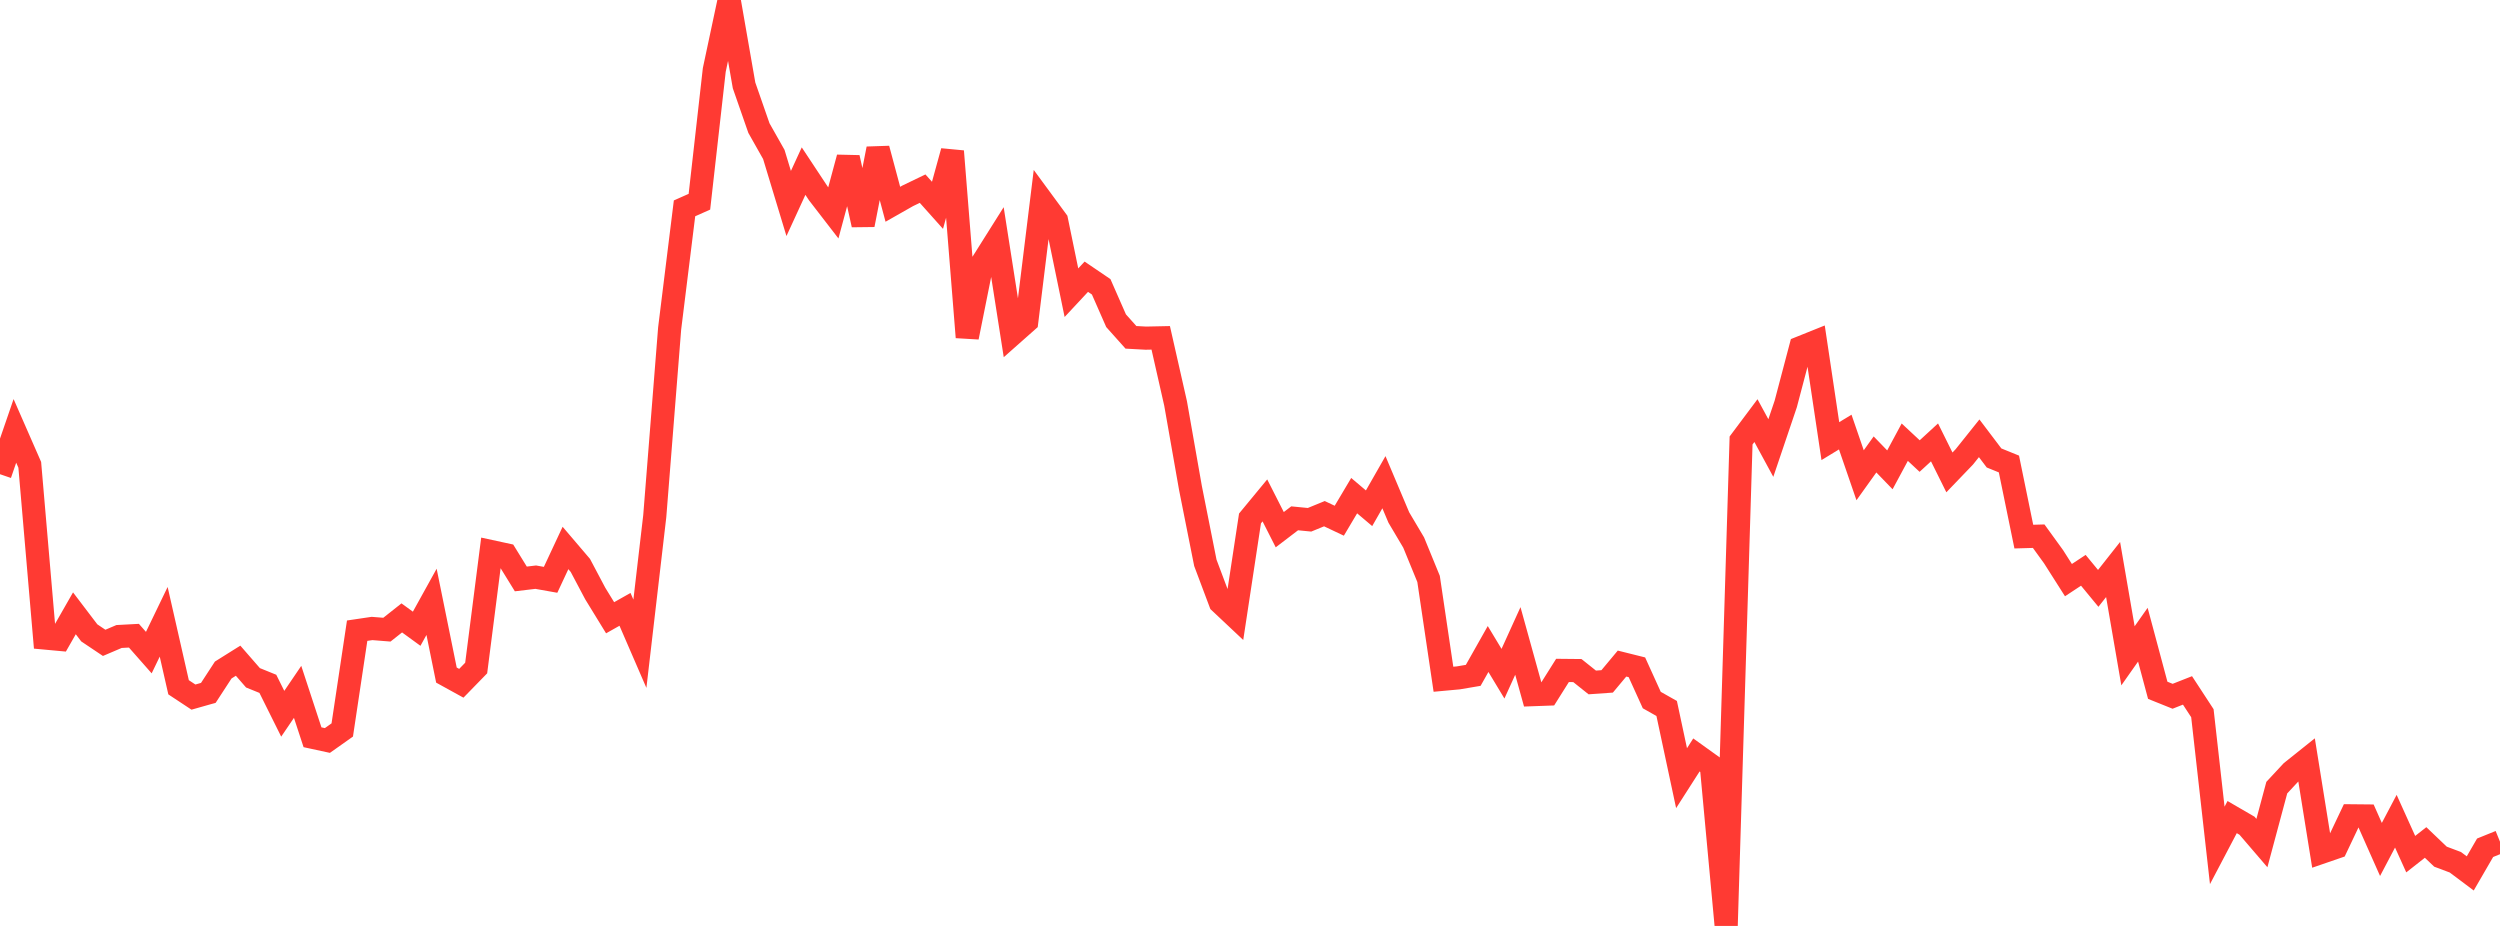 <?xml version="1.0" standalone="no"?>
<!DOCTYPE svg PUBLIC "-//W3C//DTD SVG 1.1//EN" "http://www.w3.org/Graphics/SVG/1.1/DTD/svg11.dtd">

<svg width="135" height="50" viewBox="0 0 135 50" preserveAspectRatio="none" 
  xmlns="http://www.w3.org/2000/svg"
  xmlns:xlink="http://www.w3.org/1999/xlink">


<polyline points="0.0, 25.607 0.804, 23.268 1.607, 25.1 2.411, 34.452 3.214, 34.526 4.018, 33.119 4.821, 34.175 5.625, 34.714 6.429, 34.371 7.232, 34.328 8.036, 35.241 8.839, 33.577 9.643, 37.113 10.446, 37.643 11.25, 37.415 12.054, 36.181 12.857, 35.678 13.661, 36.601 14.464, 36.927 15.268, 38.543 16.071, 37.36 16.875, 39.812 17.679, 39.986 18.482, 39.418 19.286, 34.057 20.089, 33.938 20.893, 34.002 21.696, 33.367 22.5, 33.952 23.304, 32.499 24.107, 36.454 24.911, 36.897 25.714, 36.073 26.518, 29.785 27.321, 29.959 28.125, 31.263 28.929, 31.167 29.732, 31.31 30.536, 29.59 31.339, 30.532 32.143, 32.05 32.946, 33.359 33.75, 32.905 34.554, 34.762 35.357, 27.874 36.161, 17.737 36.964, 11.251 37.768, 10.893 38.571, 3.777 39.375, 0.0 40.179, 4.611 40.982, 6.917 41.786, 8.34 42.589, 10.989 43.393, 9.24 44.196, 10.454 45.0, 11.496 45.804, 8.511 46.607, 12.139 47.411, 8.032 48.214, 11.031 49.018, 10.574 49.821, 10.187 50.625, 11.087 51.429, 8.17 52.232, 18.211 53.036, 14.208 53.839, 12.932 54.643, 18.064 55.446, 17.353 56.25, 10.815 57.054, 11.909 57.857, 15.806 58.661, 14.943 59.464, 15.488 60.268, 17.318 61.071, 18.216 61.875, 18.26 62.679, 18.243 63.482, 21.787 64.286, 26.358 65.089, 30.393 65.893, 32.533 66.696, 33.288 67.5, 27.996 68.304, 27.022 69.107, 28.603 69.911, 27.989 70.714, 28.068 71.518, 27.739 72.321, 28.119 73.125, 26.765 73.929, 27.446 74.732, 26.039 75.536, 27.944 76.339, 29.299 77.143, 31.262 77.946, 36.679 78.75, 36.605 79.554, 36.469 80.357, 35.046 81.161, 36.38 81.964, 34.611 82.768, 37.511 83.571, 37.482 84.375, 36.203 85.179, 36.211 85.982, 36.852 86.786, 36.795 87.589, 35.833 88.393, 36.034 89.196, 37.803 90.0, 38.257 90.804, 42.021 91.607, 40.767 92.411, 41.344 93.214, 50.0 94.018, 23.786 94.821, 22.713 95.625, 24.194 96.429, 21.816 97.232, 18.773 98.036, 18.45 98.839, 23.821 99.643, 23.331 100.446, 25.664 101.25, 24.54 102.054, 25.371 102.857, 23.878 103.661, 24.627 104.464, 23.889 105.268, 25.51 106.071, 24.674 106.875, 23.668 107.679, 24.73 108.482, 25.056 109.286, 28.977 110.089, 28.954 110.893, 30.064 111.696, 31.327 112.5, 30.796 113.304, 31.772 114.107, 30.754 114.911, 35.414 115.714, 34.274 116.518, 37.276 117.321, 37.599 118.125, 37.282 118.929, 38.513 119.732, 45.652 120.536, 44.123 121.339, 44.589 122.143, 45.526 122.946, 42.533 123.75, 41.669 124.554, 41.027 125.357, 46.024 126.161, 45.747 126.964, 44.054 127.768, 44.062 128.571, 45.871 129.375, 44.345 130.179, 46.124 130.982, 45.493 131.786, 46.26 132.589, 46.562 133.393, 47.165 134.196, 45.779 135.0, 45.453" fill="none" stroke="#ff3a33" stroke-width="1.25"/>

</svg>